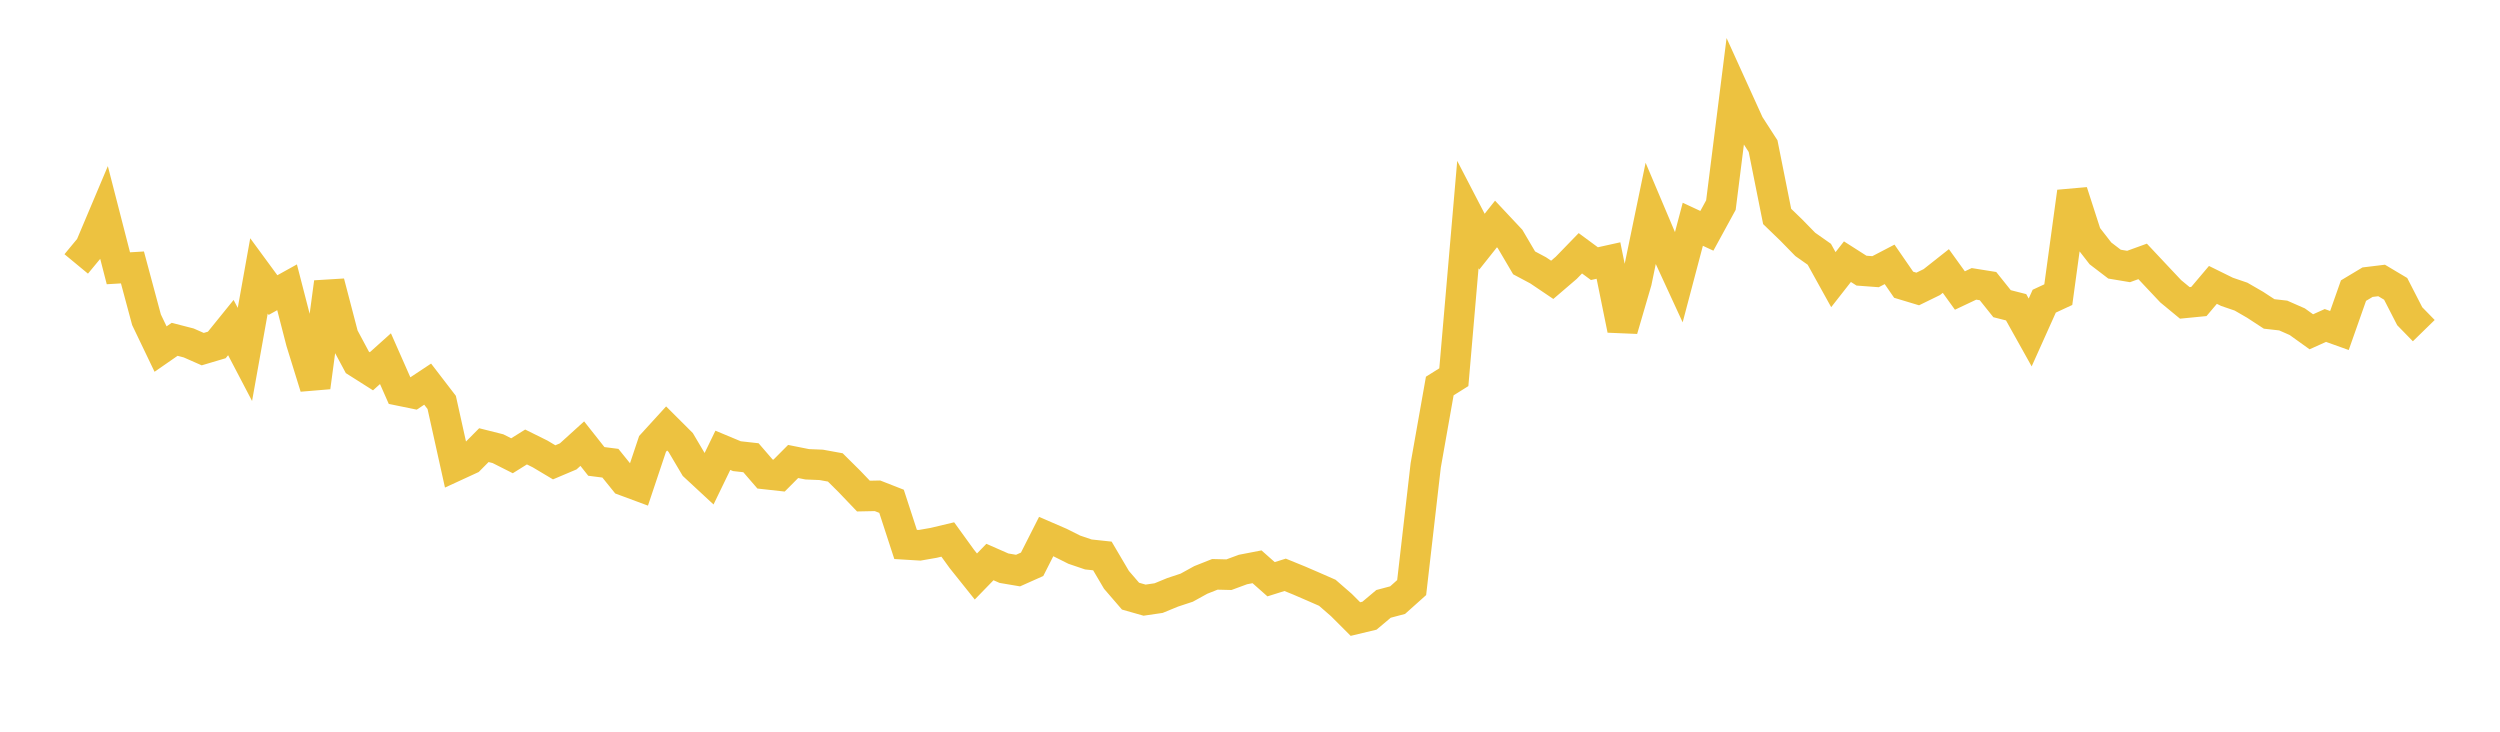 <svg width="164" height="48" xmlns="http://www.w3.org/2000/svg" xmlns:xlink="http://www.w3.org/1999/xlink"><path fill="none" stroke="rgb(237,194,64)" stroke-width="2" d="M5,17.314L5.922,16.199L6.844,14.015L7.766,17.599L8.689,17.544L9.611,20.976L10.533,22.899L11.455,22.26L12.377,22.497L13.299,22.903L14.222,22.629L15.144,21.489L16.066,23.251L16.988,18.101L17.91,19.357L18.832,18.846L19.754,22.423L20.677,25.401L21.599,18.521L22.521,22.05L23.443,23.772L24.365,24.356L25.287,23.529L26.21,25.621L27.132,25.81L28.054,25.199L28.976,26.4L29.898,30.557L30.82,30.132L31.743,29.201L32.665,29.433L33.587,29.898L34.509,29.322L35.431,29.779L36.353,30.329L37.275,29.939L38.198,29.102L39.12,30.269L40.042,30.387L40.964,31.53L41.886,31.872L42.808,29.119L43.731,28.107L44.653,29.027L45.575,30.587L46.497,31.442L47.419,29.54L48.341,29.925L49.263,30.028L50.186,31.097L51.108,31.199L52.03,30.273L52.952,30.457L53.874,30.495L54.796,30.663L55.719,31.578L56.641,32.543L57.563,32.524L58.485,32.885L59.407,35.715L60.329,35.771L61.251,35.61L62.174,35.39L63.096,36.665L64.018,37.818L64.94,36.869L65.862,37.274L66.784,37.43L67.707,37.018L68.629,35.198L69.551,35.597L70.473,36.059L71.395,36.372L72.317,36.471L73.24,38.038L74.162,39.107L75.084,39.37L76.006,39.235L76.928,38.856L77.85,38.551L78.772,38.043L79.695,37.677L80.617,37.7L81.539,37.36L82.461,37.182L83.383,37.998L84.305,37.708L85.228,38.084L86.15,38.482L87.072,38.886L87.994,39.688L88.916,40.61L89.838,40.389L90.76,39.614L91.683,39.369L92.605,38.545L93.527,30.529L94.449,25.323L95.371,24.745L96.293,14.074L97.216,15.854L98.138,14.693L99.06,15.676L99.982,17.244L100.904,17.735L101.826,18.357L102.749,17.566L103.671,16.615L104.593,17.295L105.515,17.091L106.437,21.626L107.359,18.472L108.281,14.02L109.204,16.201L110.126,18.201L111.048,14.712L111.97,15.142L112.892,13.453L113.814,6.127L114.737,8.159L115.659,9.588L116.581,14.198L117.503,15.088L118.425,16.032L119.347,16.68L120.269,18.345L121.192,17.166L122.114,17.754L123.036,17.823L123.958,17.342L124.88,18.679L125.802,18.957L126.725,18.506L127.647,17.778L128.569,19.058L129.491,18.622L130.413,18.769L131.335,19.922L132.257,20.157L133.18,21.81L134.102,19.757L135.024,19.329L135.946,12.581L136.868,15.436L137.79,16.623L138.713,17.328L139.635,17.482L140.557,17.148L141.479,18.13L142.401,19.109L143.323,19.869L144.246,19.779L145.168,18.689L146.09,19.144L147.012,19.459L147.934,19.992L148.856,20.594L149.778,20.698L150.701,21.104L151.623,21.766L152.545,21.351L153.467,21.681L154.389,19.064L155.311,18.511L156.234,18.399L157.156,18.949L158.078,20.745L159,21.69"></path></svg>